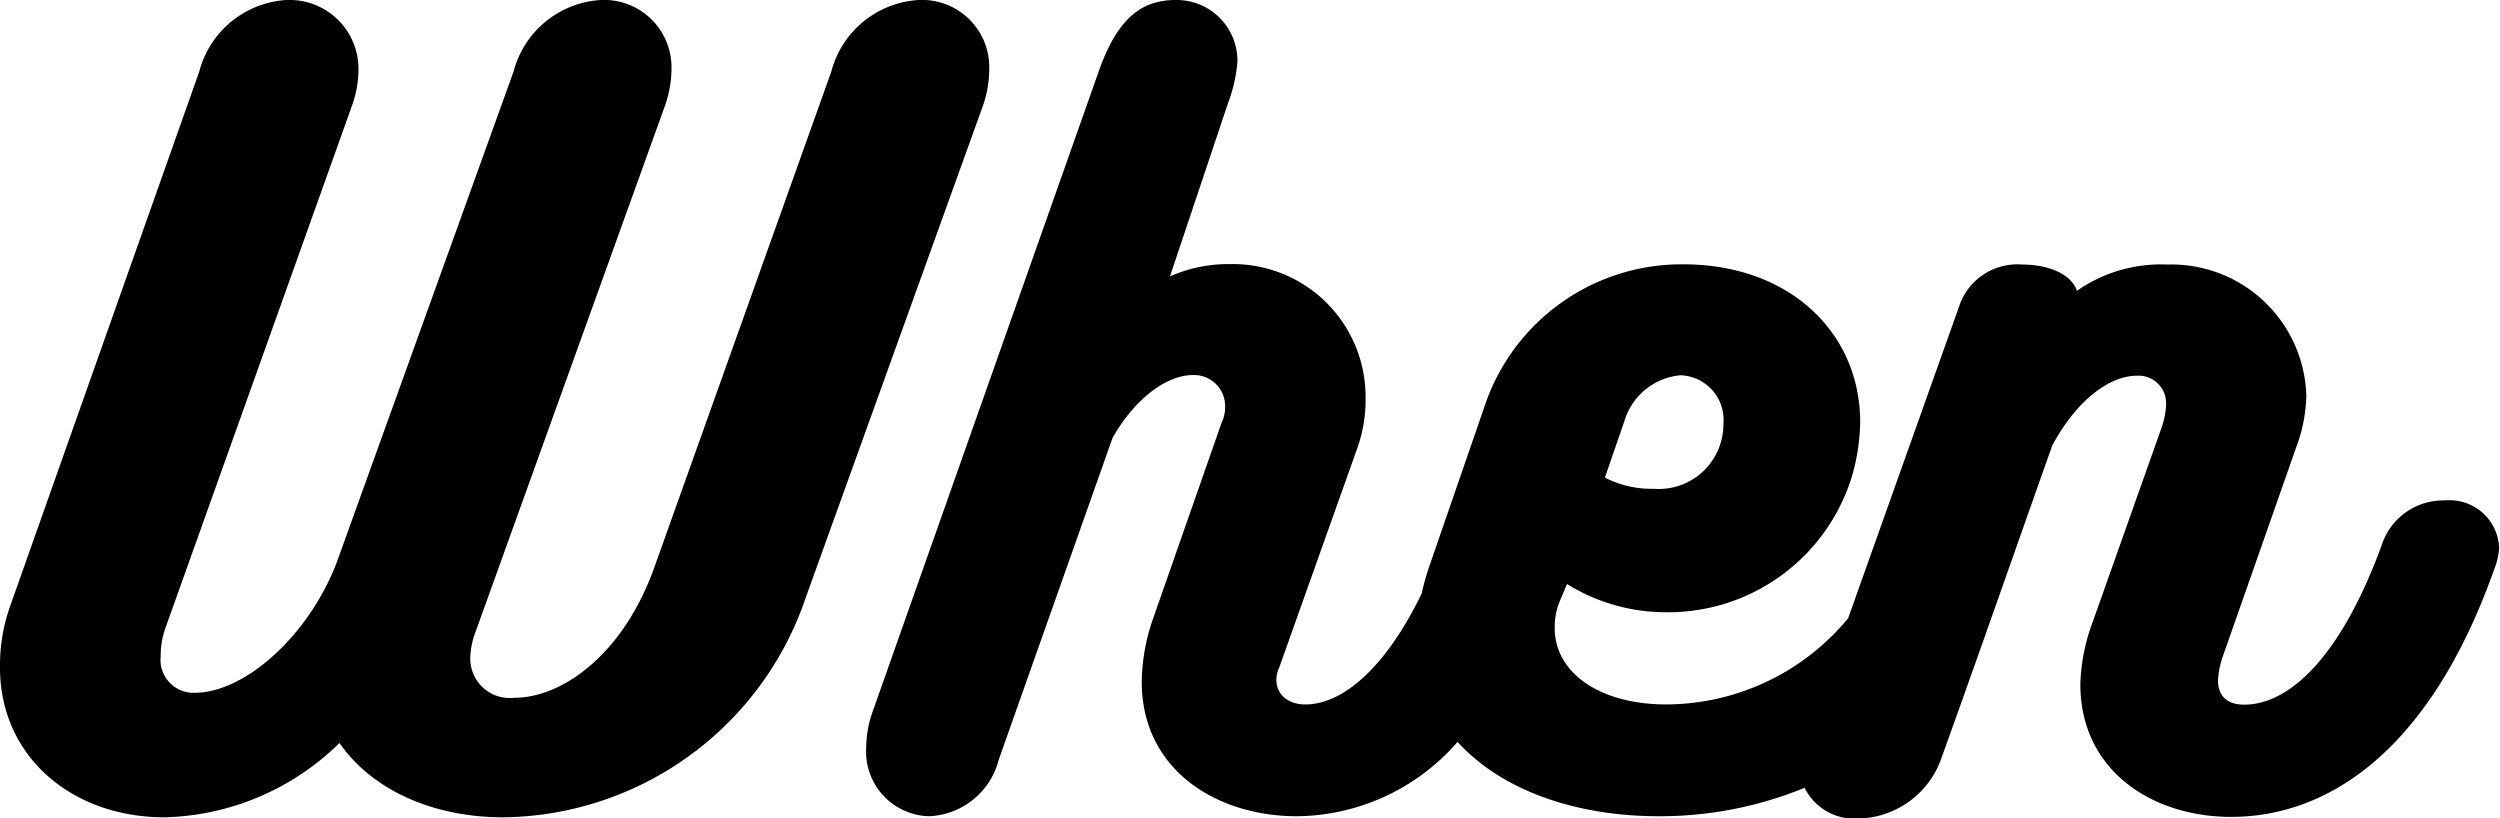 <svg id="Layer_1" data-name="Layer 1" xmlns="http://www.w3.org/2000/svg" viewBox="0 0 116.05 37.98"><defs><style>.cls-1{fill:none;}</style></defs><title>when</title><path class="cls-1" d="M79.81,20.74a2.93,2.93,0,0,0,.17-1,2.07,2.07,0,0,0-2-2.27,3,3,0,0,0-2.58,2.14l-.92,2.62a4.71,4.71,0,0,0,2.27.52A2.93,2.93,0,0,0,79.81,20.74Z"/><path d="M45.92,3.23A3.12,3.12,0,0,0,42.65,0a4.46,4.46,0,0,0-4.06,3.32l-8.21,23c-1.44,4.06-4.28,6.07-6.5,6.07a1.83,1.83,0,0,1-2.05-1.83,3.66,3.66,0,0,1,.26-1.27L30.86,4.93a5.22,5.22,0,0,0,.31-1.7A3.13,3.13,0,0,0,27.9,0a4.46,4.46,0,0,0-4.06,3.32L15.67,26c-1.27,3.45-4.28,6.16-6.64,6.16a1.53,1.53,0,0,1-1.57-1.7,3.76,3.76,0,0,1,.22-1.31L16.33,4.93a5,5,0,0,0,.31-1.66A3.2,3.2,0,0,0,13.31,0,4.46,4.46,0,0,0,9.25,3.32L.48,28.11A8.26,8.26,0,0,0,0,31c0,4.1,3.32,6.94,7.64,6.94a12,12,0,0,0,8.12-3.45c1.48,2.14,4.28,3.45,7.6,3.45A15,15,0,0,0,37.41,27.72L45.62,4.93A5.2,5.2,0,0,0,45.92,3.23Z"/><path d="M113.47,23.23a3,3,0,0,0-2.92,2.1c-1.92,5.24-4.32,7.38-6.37,7.38-.79,0-1.22-.39-1.22-1.14a4,4,0,0,1,.22-1.09l3.4-9.69a7.32,7.32,0,0,0,.48-2.4,6.27,6.27,0,0,0-6.46-6.11,6.81,6.81,0,0,0-4.19,1.22c-.26-.79-1.35-1.22-2.53-1.22A2.85,2.85,0,0,0,91,14.06L85.79,28.7a11,11,0,0,1-8.43,4c-3.19,0-5.19-1.53-5.19-3.54a3.15,3.15,0,0,1,.22-1.22l.35-.83a8.69,8.69,0,0,0,4.58,1.31A8.92,8.92,0,0,0,86,22a9.69,9.69,0,0,0,.35-2.4c0-4.15-3.27-7.33-8.21-7.33A9.64,9.64,0,0,0,68.9,18.9l-2.58,7.47c-.13.39-.24.78-.32,1.17-1.74,3.59-3.75,5.16-5.4,5.16-.83,0-1.35-.48-1.35-1.14a1.35,1.35,0,0,1,.13-.57L63,20.82a6.67,6.67,0,0,0,.39-2.36,6.16,6.16,0,0,0-6.29-6.2,6.66,6.66,0,0,0-2.79.57L57,4.8a7,7,0,0,0,.44-1.92A2.82,2.82,0,0,0,54.57,0C52.87,0,51.82,1,51,3.32L40.52,33a5,5,0,0,0-.31,1.7,3,3,0,0,0,2.92,3.19,3.49,3.49,0,0,0,3.23-2.62l5.28-14.93c.92-1.66,2.4-2.93,3.75-2.93a1.44,1.44,0,0,1,1.48,1.44,1.71,1.71,0,0,1-.17.79l-3.19,9.12A9.2,9.2,0,0,0,53,31.65c0,4.1,3.49,6.24,7.2,6.24a10,10,0,0,0,7.46-3.45c2,2.2,5.39,3.45,9.35,3.45a17.73,17.73,0,0,0,6.76-1.32A2.58,2.58,0,0,0,86.23,38a4.19,4.19,0,0,0,3.93-2.92c1.53-4.23,3.62-10.22,5.11-14.41,1.18-2.18,2.71-3.23,3.93-3.23a1.28,1.28,0,0,1,1.35,1.35,3.71,3.71,0,0,1-.22,1.09l-3.19,9a8.89,8.89,0,0,0-.57,2.88c0,4,3.32,6.16,7,6.16,4.45,0,9.21-3,12.22-11.52a3,3,0,0,0,.22-1A2.31,2.31,0,0,0,113.47,23.23ZM75.4,19.56A3,3,0,0,1,78,17.42a2.07,2.07,0,0,1,2,2.27,3,3,0,0,1-3.23,3,4.71,4.71,0,0,1-2.27-.52Z"/></svg>
